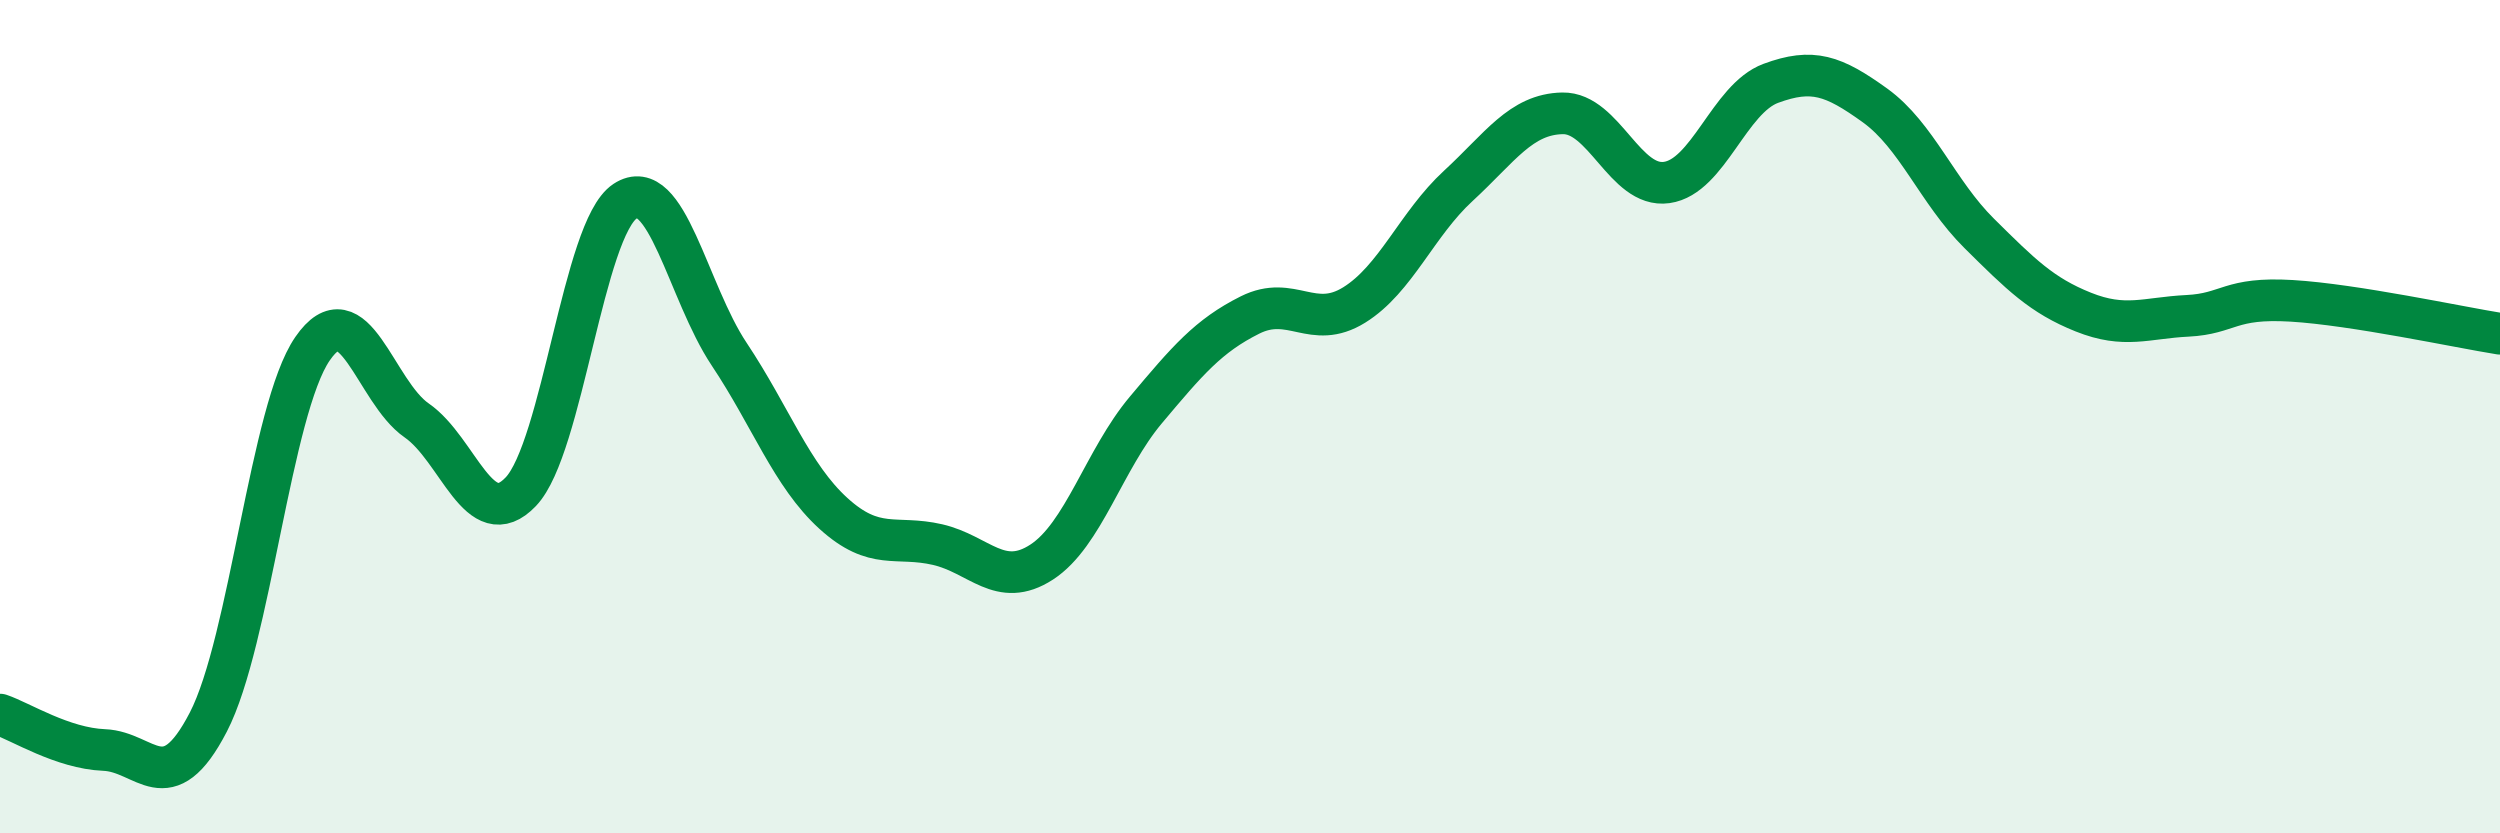 
    <svg width="60" height="20" viewBox="0 0 60 20" xmlns="http://www.w3.org/2000/svg">
      <path
        d="M 0,17.15 C 0.5,17.32 1.5,17.96 2.5,18 C 3.5,18.04 4,19.26 5,17.33 C 6,15.4 6.5,9.82 7.5,8.37 C 8.5,6.92 9,9.4 10,10.09 C 11,10.78 11.5,12.85 12.5,11.8 C 13.5,10.75 14,5.49 15,4.83 C 16,4.17 16.5,7 17.5,8.5 C 18.5,10 19,11.41 20,12.32 C 21,13.23 21.5,12.84 22.5,13.07 C 23.5,13.3 24,14.14 25,13.49 C 26,12.84 26.5,11.03 27.5,9.84 C 28.5,8.65 29,8.06 30,7.56 C 31,7.06 31.5,7.94 32.5,7.32 C 33.5,6.7 34,5.38 35,4.46 C 36,3.54 36.5,2.74 37.5,2.72 C 38.5,2.7 39,4.52 40,4.38 C 41,4.24 41.5,2.37 42.5,2 C 43.5,1.63 44,1.81 45,2.53 C 46,3.25 46.5,4.61 47.5,5.6 C 48.5,6.59 49,7.09 50,7.49 C 51,7.89 51.5,7.63 52.5,7.58 C 53.5,7.53 53.5,7.13 55,7.22 C 56.5,7.31 59,7.85 60,8.01L60 20L0 20Z"
        fill="#008740"
        opacity="0.1"
        stroke-linecap="round"
        stroke-linejoin="round"
      />
      <path
        d="M 0,17.15 C 0.5,17.32 1.5,17.96 2.5,18 C 3.5,18.04 4,19.26 5,17.33 C 6,15.4 6.5,9.82 7.5,8.37 C 8.5,6.92 9,9.4 10,10.09 C 11,10.78 11.5,12.85 12.5,11.8 C 13.5,10.75 14,5.49 15,4.83 C 16,4.17 16.5,7 17.5,8.5 C 18.5,10 19,11.41 20,12.32 C 21,13.23 21.5,12.84 22.5,13.07 C 23.5,13.3 24,14.14 25,13.49 C 26,12.84 26.5,11.03 27.5,9.84 C 28.5,8.65 29,8.06 30,7.56 C 31,7.06 31.5,7.94 32.5,7.32 C 33.5,6.7 34,5.38 35,4.46 C 36,3.54 36.5,2.74 37.5,2.72 C 38.5,2.7 39,4.52 40,4.38 C 41,4.24 41.5,2.37 42.5,2 C 43.5,1.63 44,1.81 45,2.53 C 46,3.25 46.5,4.61 47.5,5.6 C 48.5,6.59 49,7.09 50,7.49 C 51,7.89 51.5,7.63 52.5,7.58 C 53.5,7.53 53.5,7.13 55,7.22 C 56.5,7.31 59,7.85 60,8.01"
        stroke="#008740"
        stroke-width="1"
        fill="none"
        stroke-linecap="round"
        stroke-linejoin="round"
      />
    </svg>
  